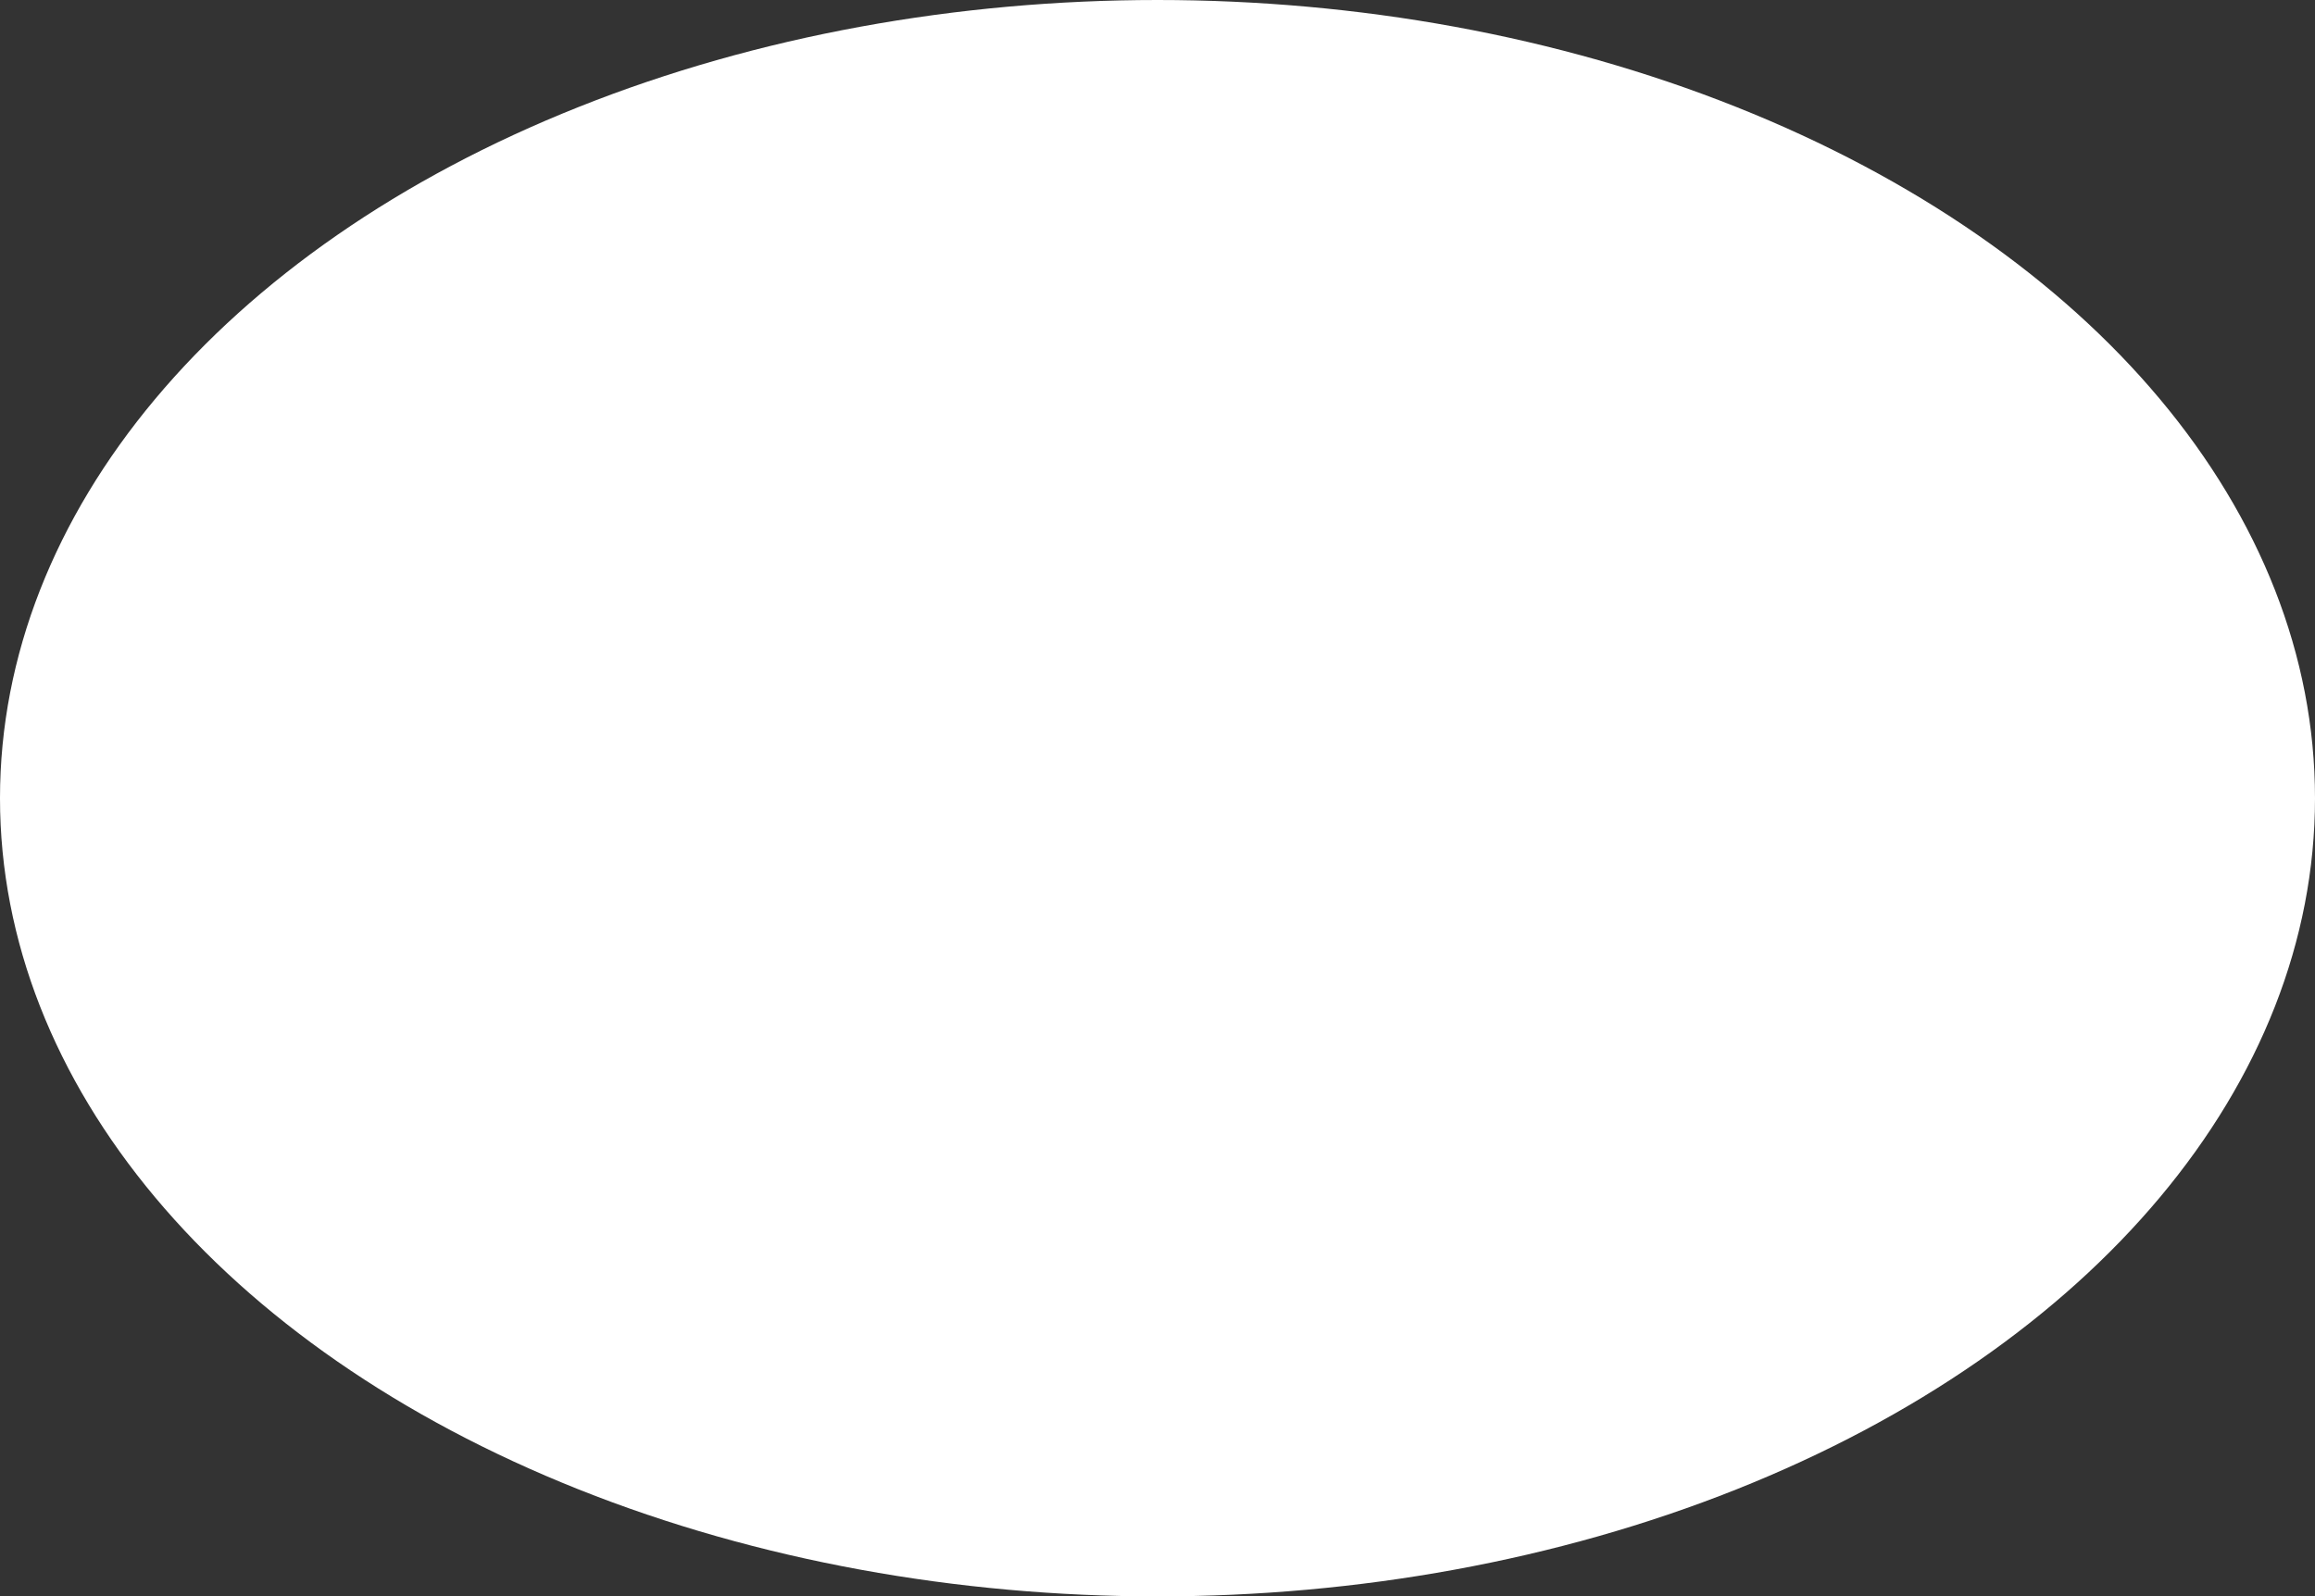 <?xml version="1.0" encoding="UTF-8"?> <svg xmlns="http://www.w3.org/2000/svg" width="6060" height="4180" viewBox="0 0 6060 4180" fill="none"><rect x="0" y="0" width="6060" height="4180" fill="#333333" stroke="none"/> <ellipse cx="3030" cy="2090" rx="3030" ry="2090" fill="white"></ellipse> </svg> 